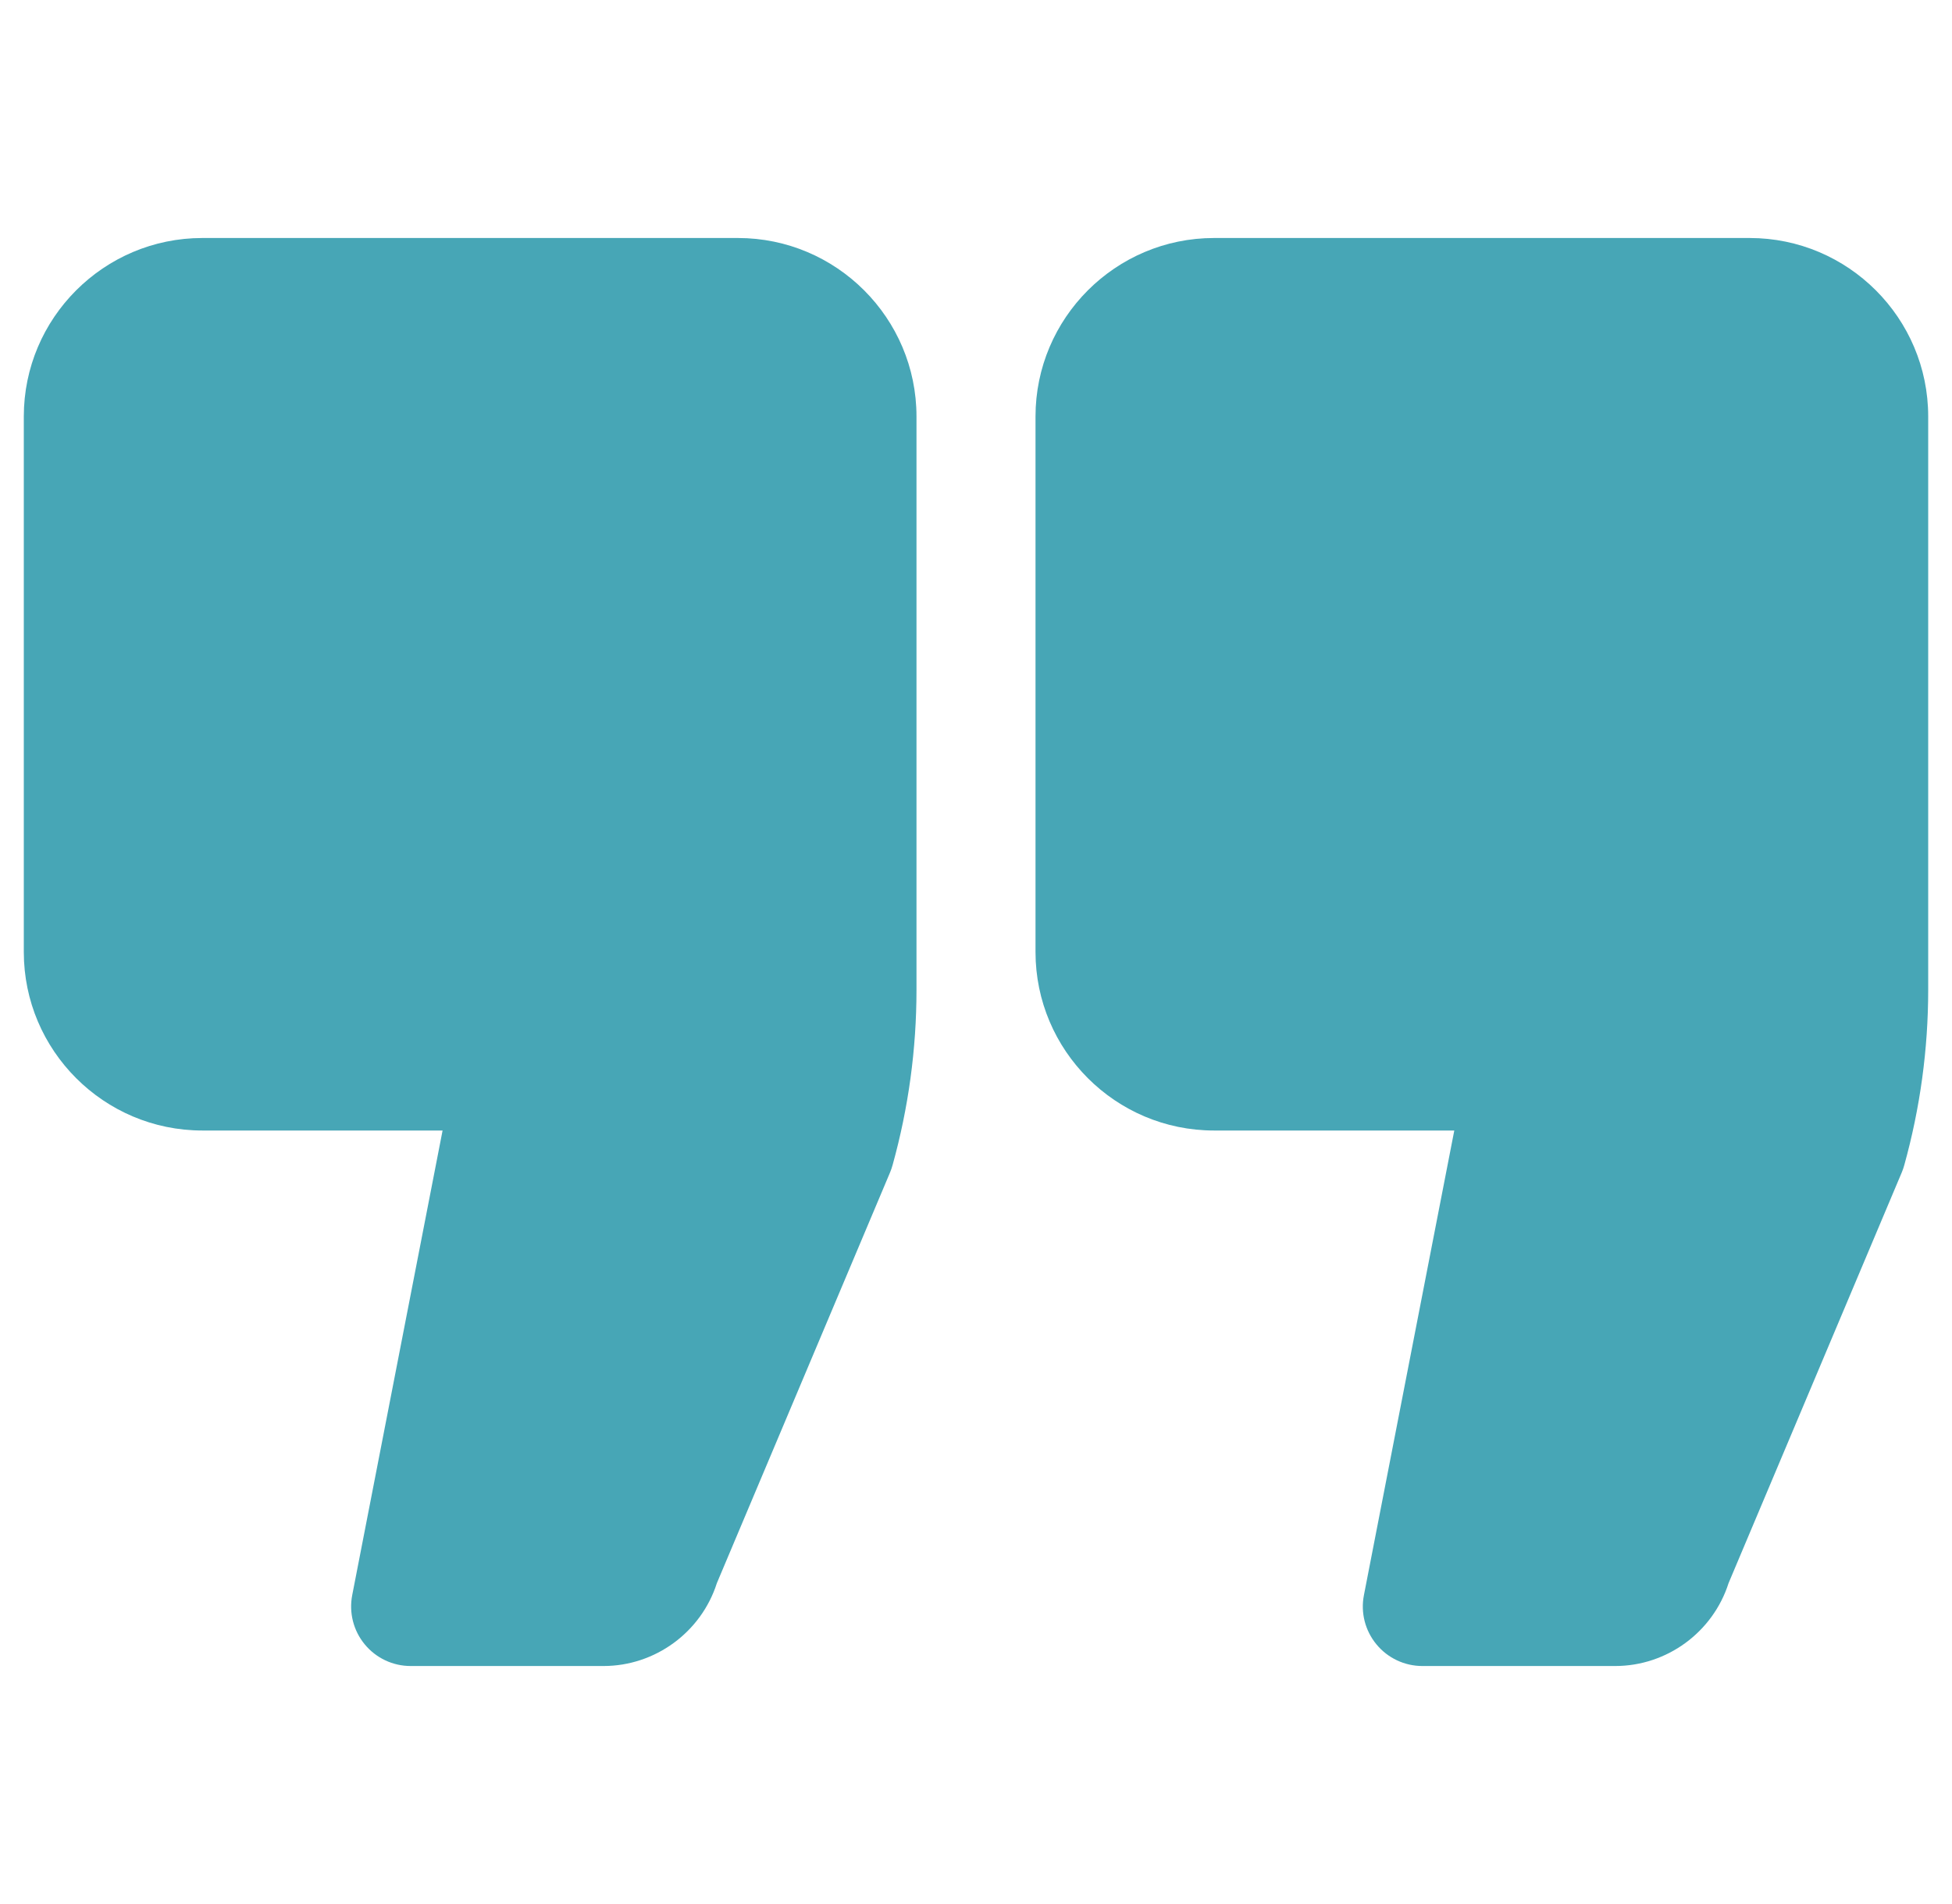 <svg width="41" height="40" viewBox="0 0 41 40" fill="none" xmlns="http://www.w3.org/2000/svg">
<g clip-path="url(#clip0_8510_5800)">
<path d="M15.5 5H4.25C2.182 5 0.5 6.682 0.5 8.75V20C0.5 22.068 2.182 23.75 4.25 23.75H9.296L7.398 33.511C7.327 33.878 7.423 34.257 7.661 34.545C7.898 34.833 8.251 35 8.625 35H12.675C13.762 35 14.728 34.289 15.057 33.259L18.696 24.628C18.716 24.578 18.734 24.528 18.748 24.476C19.081 23.279 19.25 22.04 19.25 20.796V8.75C19.25 6.682 17.568 5 15.5 5Z" fill="#47A6B6"/>
<path d="M36.75 5H25.5C23.432 5 21.75 6.682 21.75 8.75V20C21.75 22.068 23.432 23.75 25.5 23.75H30.546L28.648 33.511C28.576 33.878 28.673 34.257 28.911 34.545C29.148 34.833 29.502 35 29.875 35H33.925C35.013 35 35.978 34.289 36.307 33.259L39.946 24.628C39.967 24.578 39.984 24.528 39.998 24.476C40.331 23.278 40.5 22.039 40.5 20.796V8.75C40.5 6.682 38.818 5 36.75 5Z" fill="#47A6B6"/>
</g>
<defs>
<clipPath id="clip0_8510_5800">
<rect width="40" height="40" fill="white" transform="translate(0.5)"/>
</clipPath>
</defs>
</svg>

